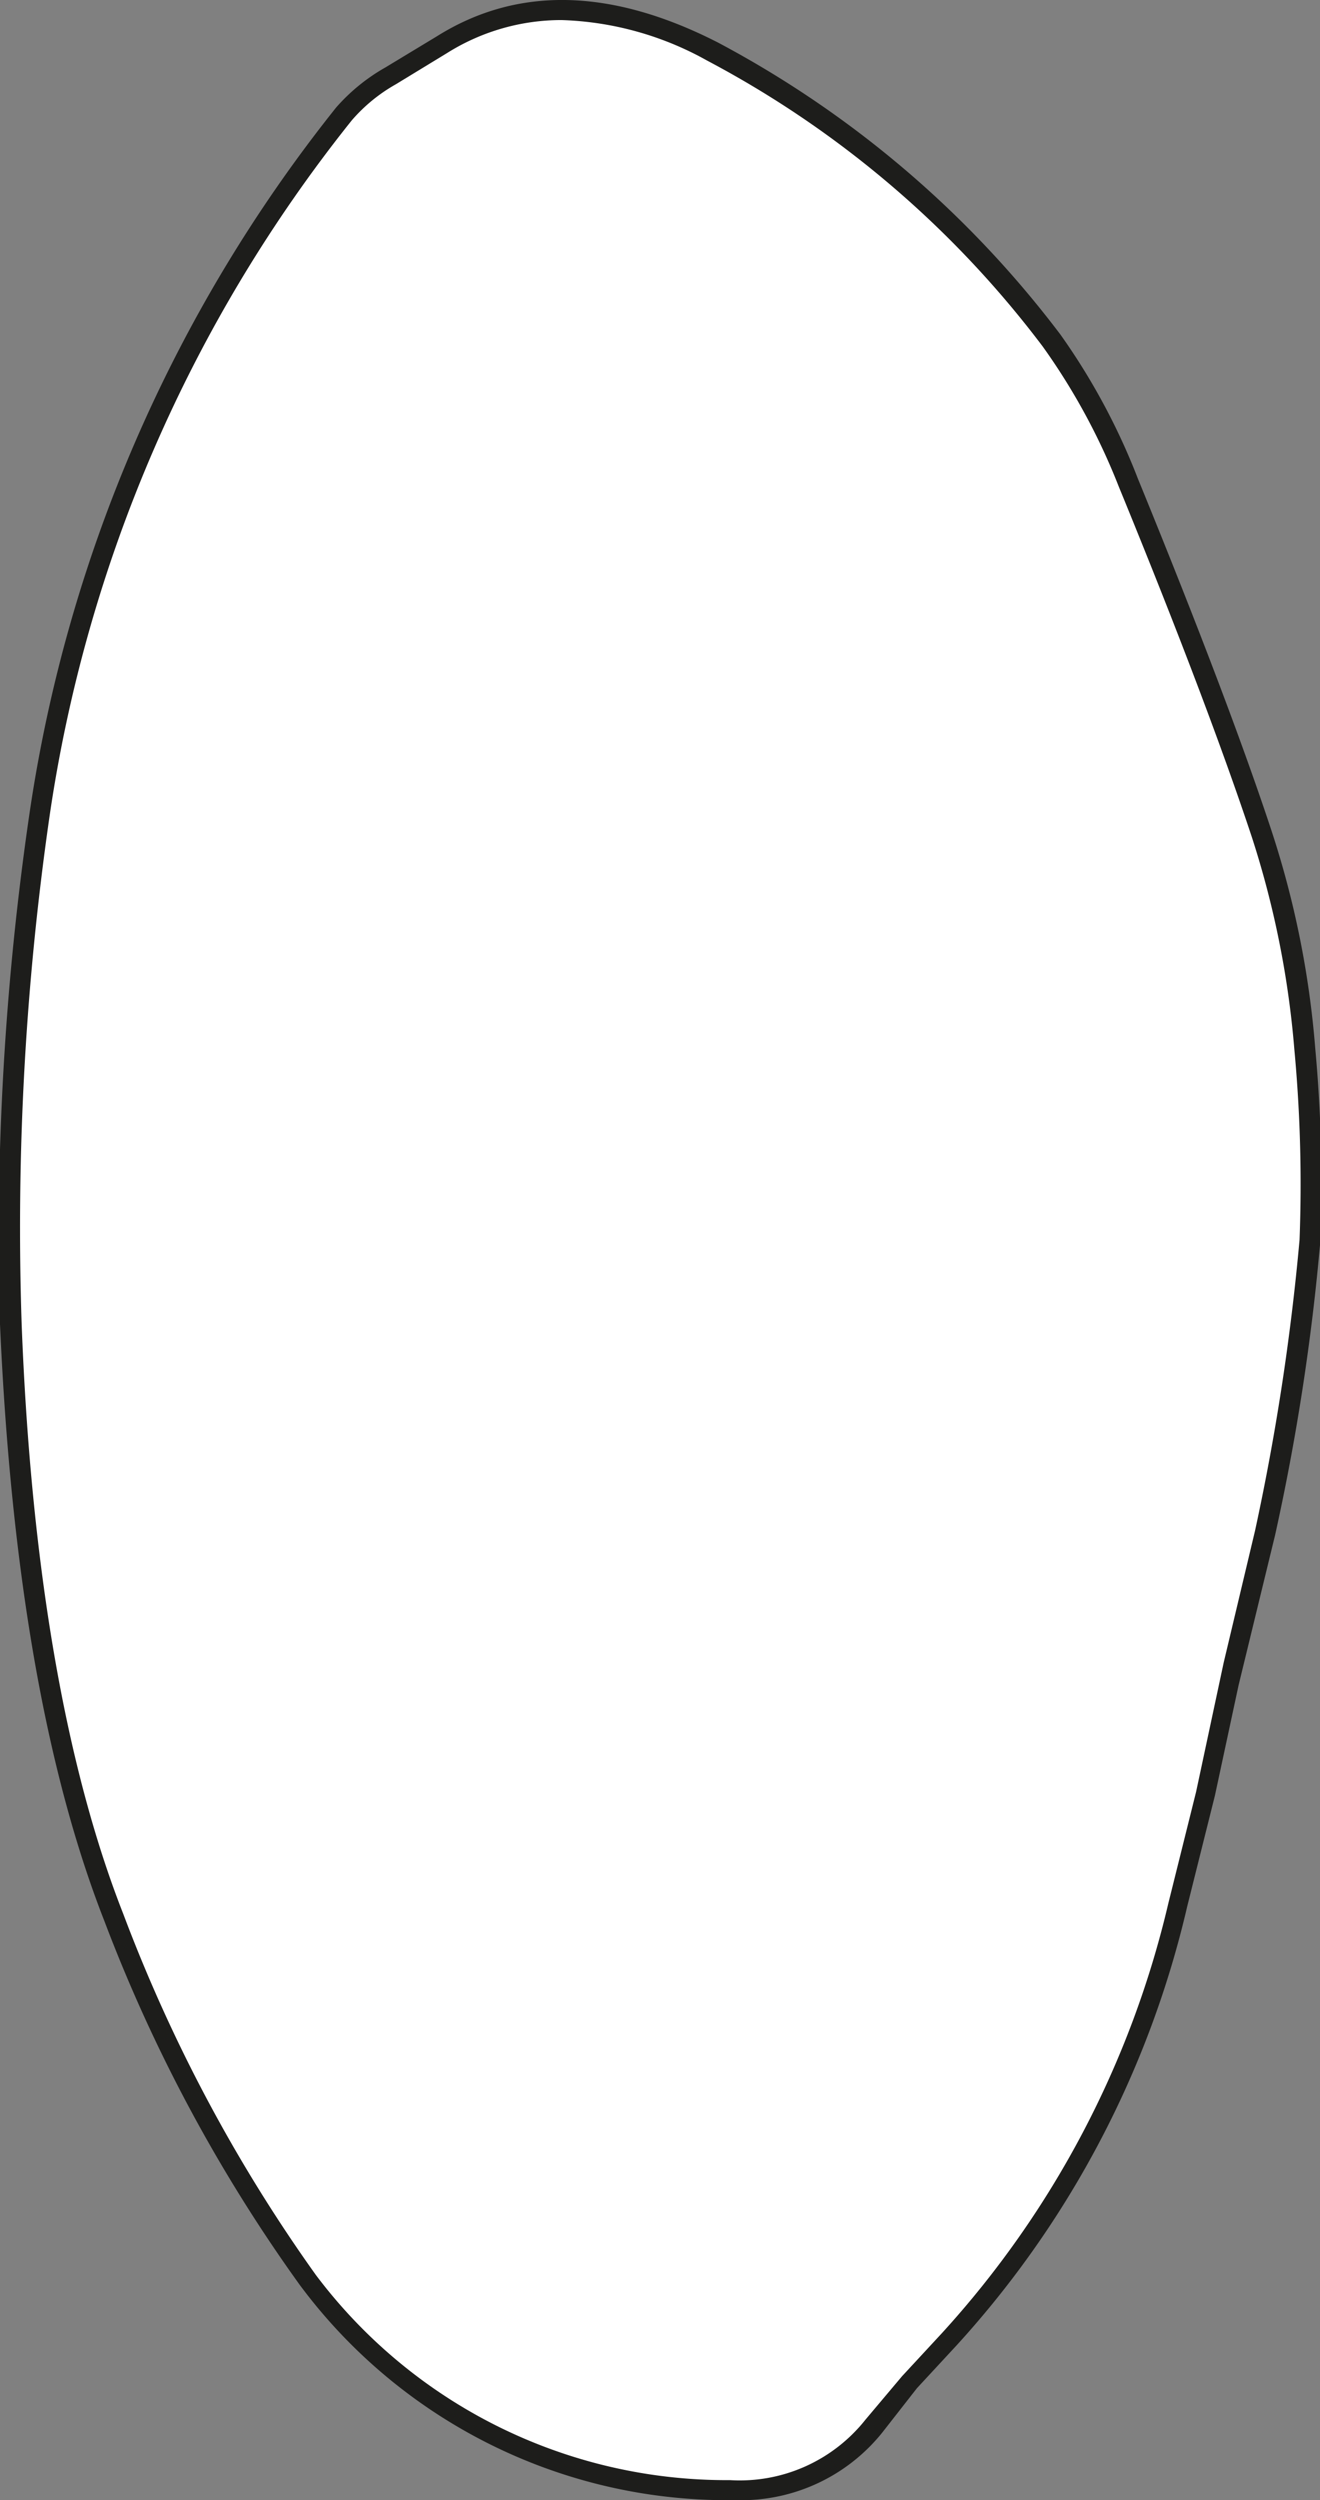 <?xml version="1.0" encoding="UTF-8"?> <svg xmlns="http://www.w3.org/2000/svg" id="Layer_1" data-name="Layer 1" viewBox="0 0 32.91 62.31"><rect x="0" y="0" width="32.91" height="62.31" fill="#808080" stroke="none"/> <defs> <style>.cls-1{fill:#fff;}.cls-2{fill:#1d1d1b;}</style> </defs> <path class="cls-1" d="M30.05,44.72l-.34,1.38-.35,1.38A24,24,0,0,1,23.67,58.3l-1,1.08-.91,1.08a4.28,4.28,0,0,1-3.58,1.6A13,13,0,0,1,7.67,56.79a38.57,38.57,0,0,1-4.83-9Q.64,42.17.29,33A72.27,72.27,0,0,1,1,20.35,36.22,36.22,0,0,1,8.57,2.84a4.4,4.4,0,0,1,1.17-.95l.64-.39L11,1.11q2.9-1.82,6.73.18a25.27,25.27,0,0,1,8.45,7.2A16.52,16.52,0,0,1,28.11,12q2.25,5.49,3.32,8.76a22.53,22.53,0,0,1,1.08,5.35,36.64,36.64,0,0,1,.13,4.79,58.26,58.26,0,0,1-1.12,7.29l-.39,1.63-.39,1.64C30.45,42.84,30.23,43.91,30.05,44.72Z"></path> <path class="cls-2" d="M18.4,62.31h-.22A13.28,13.28,0,0,1,7.47,56.94,39.46,39.46,0,0,1,2.6,47.87C1.13,44.12.27,39.12,0,33A72.89,72.89,0,0,1,.73,20.31,36.76,36.76,0,0,1,8.38,2.68a4.72,4.72,0,0,1,1.23-1L10.9.9c2-1.25,4.34-1.2,7,.16a25.94,25.94,0,0,1,8.54,7.28,16.4,16.4,0,0,1,1.93,3.59c1.49,3.64,2.61,6.59,3.33,8.77a23.25,23.25,0,0,1,1.09,5.41,37,37,0,0,1,.13,4.81,56.76,56.76,0,0,1-1.13,7.34L30.88,42l-.59,2.75-.69,2.76a24.39,24.39,0,0,1-5.74,10.93l-1,1.08L22,60.62A4.51,4.51,0,0,1,18.4,62.31ZM14,.5a5.36,5.36,0,0,0-2.85.82L9.87,2.1a4.12,4.12,0,0,0-1.1.9A36.12,36.12,0,0,0,1.23,20.38,71.87,71.87,0,0,0,.54,33C.77,39,1.62,44,3.07,47.69a39.31,39.31,0,0,0,4.8,9A12.81,12.81,0,0,0,18.2,61.81a4,4,0,0,0,3.38-1.51l.91-1.08,1-1.08a24,24,0,0,0,5.64-10.71l.69-2.77.69-3.23.78-3.28a59.15,59.15,0,0,0,1.11-7.25,36.18,36.18,0,0,0-.13-4.75,23.27,23.27,0,0,0-1.06-5.29c-.72-2.17-1.83-5.11-3.32-8.74A16.05,16.05,0,0,0,26,8.64a25.24,25.24,0,0,0-8.37-7.13A7.93,7.93,0,0,0,14,.5Z"></path> </svg> 